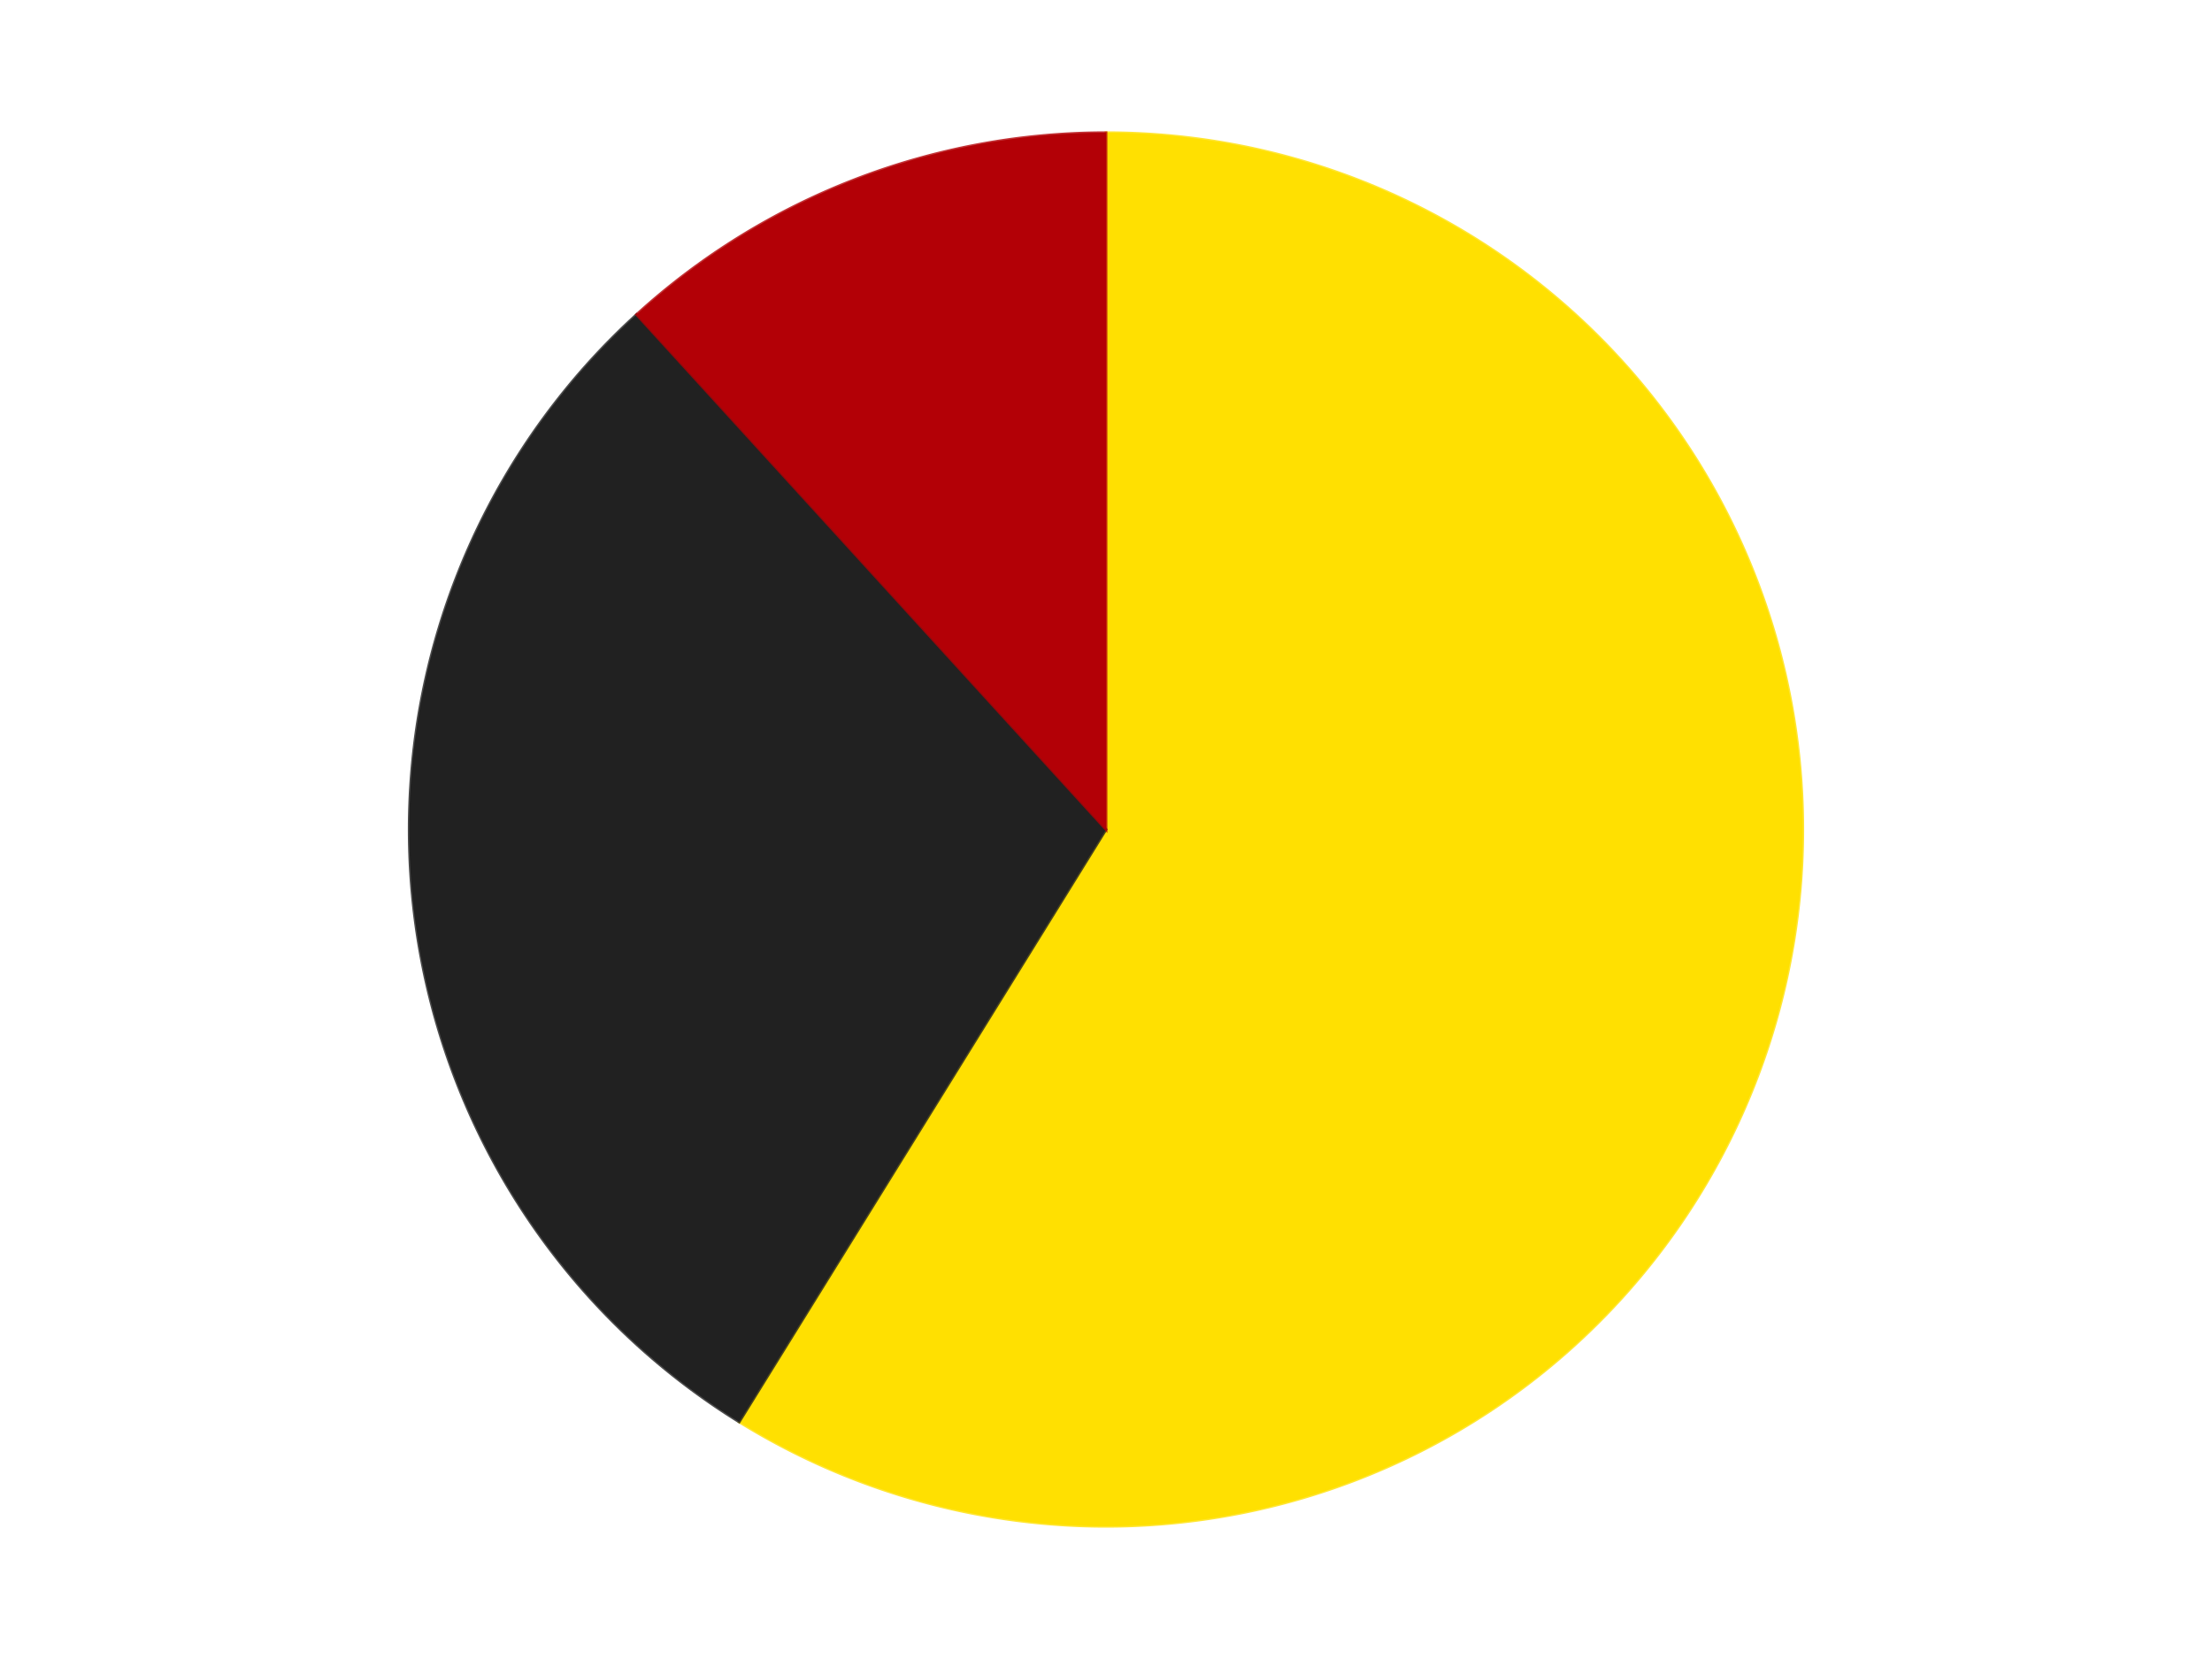 <?xml version='1.0' encoding='utf-8'?>
<svg xmlns="http://www.w3.org/2000/svg" xmlns:xlink="http://www.w3.org/1999/xlink" id="chart-07475852-63cc-4e37-bb0a-b2feb1d54ce6" class="pygal-chart" viewBox="0 0 800 600"><!--Generated with pygal 3.0.4 (lxml) ©Kozea 2012-2016 on 2024-07-06--><!--http://pygal.org--><!--http://github.com/Kozea/pygal--><defs><style type="text/css">#chart-07475852-63cc-4e37-bb0a-b2feb1d54ce6{-webkit-user-select:none;-webkit-font-smoothing:antialiased;font-family:Consolas,"Liberation Mono",Menlo,Courier,monospace}#chart-07475852-63cc-4e37-bb0a-b2feb1d54ce6 .title{font-family:Consolas,"Liberation Mono",Menlo,Courier,monospace;font-size:16px}#chart-07475852-63cc-4e37-bb0a-b2feb1d54ce6 .legends .legend text{font-family:Consolas,"Liberation Mono",Menlo,Courier,monospace;font-size:14px}#chart-07475852-63cc-4e37-bb0a-b2feb1d54ce6 .axis text{font-family:Consolas,"Liberation Mono",Menlo,Courier,monospace;font-size:10px}#chart-07475852-63cc-4e37-bb0a-b2feb1d54ce6 .axis text.major{font-family:Consolas,"Liberation Mono",Menlo,Courier,monospace;font-size:10px}#chart-07475852-63cc-4e37-bb0a-b2feb1d54ce6 .text-overlay text.value{font-family:Consolas,"Liberation Mono",Menlo,Courier,monospace;font-size:16px}#chart-07475852-63cc-4e37-bb0a-b2feb1d54ce6 .text-overlay text.label{font-family:Consolas,"Liberation Mono",Menlo,Courier,monospace;font-size:10px}#chart-07475852-63cc-4e37-bb0a-b2feb1d54ce6 .tooltip{font-family:Consolas,"Liberation Mono",Menlo,Courier,monospace;font-size:14px}#chart-07475852-63cc-4e37-bb0a-b2feb1d54ce6 text.no_data{font-family:Consolas,"Liberation Mono",Menlo,Courier,monospace;font-size:64px}
#chart-07475852-63cc-4e37-bb0a-b2feb1d54ce6{background-color:transparent}#chart-07475852-63cc-4e37-bb0a-b2feb1d54ce6 path,#chart-07475852-63cc-4e37-bb0a-b2feb1d54ce6 line,#chart-07475852-63cc-4e37-bb0a-b2feb1d54ce6 rect,#chart-07475852-63cc-4e37-bb0a-b2feb1d54ce6 circle{-webkit-transition:150ms;-moz-transition:150ms;transition:150ms}#chart-07475852-63cc-4e37-bb0a-b2feb1d54ce6 .graph &gt; .background{fill:transparent}#chart-07475852-63cc-4e37-bb0a-b2feb1d54ce6 .plot &gt; .background{fill:transparent}#chart-07475852-63cc-4e37-bb0a-b2feb1d54ce6 .graph{fill:rgba(0,0,0,.87)}#chart-07475852-63cc-4e37-bb0a-b2feb1d54ce6 text.no_data{fill:rgba(0,0,0,1)}#chart-07475852-63cc-4e37-bb0a-b2feb1d54ce6 .title{fill:rgba(0,0,0,1)}#chart-07475852-63cc-4e37-bb0a-b2feb1d54ce6 .legends .legend text{fill:rgba(0,0,0,.87)}#chart-07475852-63cc-4e37-bb0a-b2feb1d54ce6 .legends .legend:hover text{fill:rgba(0,0,0,1)}#chart-07475852-63cc-4e37-bb0a-b2feb1d54ce6 .axis .line{stroke:rgba(0,0,0,1)}#chart-07475852-63cc-4e37-bb0a-b2feb1d54ce6 .axis .guide.line{stroke:rgba(0,0,0,.54)}#chart-07475852-63cc-4e37-bb0a-b2feb1d54ce6 .axis .major.line{stroke:rgba(0,0,0,.87)}#chart-07475852-63cc-4e37-bb0a-b2feb1d54ce6 .axis text.major{fill:rgba(0,0,0,1)}#chart-07475852-63cc-4e37-bb0a-b2feb1d54ce6 .axis.y .guides:hover .guide.line,#chart-07475852-63cc-4e37-bb0a-b2feb1d54ce6 .line-graph .axis.x .guides:hover .guide.line,#chart-07475852-63cc-4e37-bb0a-b2feb1d54ce6 .stackedline-graph .axis.x .guides:hover .guide.line,#chart-07475852-63cc-4e37-bb0a-b2feb1d54ce6 .xy-graph .axis.x .guides:hover .guide.line{stroke:rgba(0,0,0,1)}#chart-07475852-63cc-4e37-bb0a-b2feb1d54ce6 .axis .guides:hover text{fill:rgba(0,0,0,1)}#chart-07475852-63cc-4e37-bb0a-b2feb1d54ce6 .reactive{fill-opacity:1.0;stroke-opacity:.8;stroke-width:1}#chart-07475852-63cc-4e37-bb0a-b2feb1d54ce6 .ci{stroke:rgba(0,0,0,.87)}#chart-07475852-63cc-4e37-bb0a-b2feb1d54ce6 .reactive.active,#chart-07475852-63cc-4e37-bb0a-b2feb1d54ce6 .active .reactive{fill-opacity:0.6;stroke-opacity:.9;stroke-width:4}#chart-07475852-63cc-4e37-bb0a-b2feb1d54ce6 .ci .reactive.active{stroke-width:1.5}#chart-07475852-63cc-4e37-bb0a-b2feb1d54ce6 .series text{fill:rgba(0,0,0,1)}#chart-07475852-63cc-4e37-bb0a-b2feb1d54ce6 .tooltip rect{fill:transparent;stroke:rgba(0,0,0,1);-webkit-transition:opacity 150ms;-moz-transition:opacity 150ms;transition:opacity 150ms}#chart-07475852-63cc-4e37-bb0a-b2feb1d54ce6 .tooltip .label{fill:rgba(0,0,0,.87)}#chart-07475852-63cc-4e37-bb0a-b2feb1d54ce6 .tooltip .label{fill:rgba(0,0,0,.87)}#chart-07475852-63cc-4e37-bb0a-b2feb1d54ce6 .tooltip .legend{font-size:.8em;fill:rgba(0,0,0,.54)}#chart-07475852-63cc-4e37-bb0a-b2feb1d54ce6 .tooltip .x_label{font-size:.6em;fill:rgba(0,0,0,1)}#chart-07475852-63cc-4e37-bb0a-b2feb1d54ce6 .tooltip .xlink{font-size:.5em;text-decoration:underline}#chart-07475852-63cc-4e37-bb0a-b2feb1d54ce6 .tooltip .value{font-size:1.5em}#chart-07475852-63cc-4e37-bb0a-b2feb1d54ce6 .bound{font-size:.5em}#chart-07475852-63cc-4e37-bb0a-b2feb1d54ce6 .max-value{font-size:.75em;fill:rgba(0,0,0,.54)}#chart-07475852-63cc-4e37-bb0a-b2feb1d54ce6 .map-element{fill:transparent;stroke:rgba(0,0,0,.54) !important}#chart-07475852-63cc-4e37-bb0a-b2feb1d54ce6 .map-element .reactive{fill-opacity:inherit;stroke-opacity:inherit}#chart-07475852-63cc-4e37-bb0a-b2feb1d54ce6 .color-0,#chart-07475852-63cc-4e37-bb0a-b2feb1d54ce6 .color-0 a:visited{stroke:#F44336;fill:#F44336}#chart-07475852-63cc-4e37-bb0a-b2feb1d54ce6 .color-1,#chart-07475852-63cc-4e37-bb0a-b2feb1d54ce6 .color-1 a:visited{stroke:#3F51B5;fill:#3F51B5}#chart-07475852-63cc-4e37-bb0a-b2feb1d54ce6 .color-2,#chart-07475852-63cc-4e37-bb0a-b2feb1d54ce6 .color-2 a:visited{stroke:#009688;fill:#009688}#chart-07475852-63cc-4e37-bb0a-b2feb1d54ce6 .text-overlay .color-0 text{fill:black}#chart-07475852-63cc-4e37-bb0a-b2feb1d54ce6 .text-overlay .color-1 text{fill:black}#chart-07475852-63cc-4e37-bb0a-b2feb1d54ce6 .text-overlay .color-2 text{fill:black}
#chart-07475852-63cc-4e37-bb0a-b2feb1d54ce6 text.no_data{text-anchor:middle}#chart-07475852-63cc-4e37-bb0a-b2feb1d54ce6 .guide.line{fill:none}#chart-07475852-63cc-4e37-bb0a-b2feb1d54ce6 .centered{text-anchor:middle}#chart-07475852-63cc-4e37-bb0a-b2feb1d54ce6 .title{text-anchor:middle}#chart-07475852-63cc-4e37-bb0a-b2feb1d54ce6 .legends .legend text{fill-opacity:1}#chart-07475852-63cc-4e37-bb0a-b2feb1d54ce6 .axis.x text{text-anchor:middle}#chart-07475852-63cc-4e37-bb0a-b2feb1d54ce6 .axis.x:not(.web) text[transform]{text-anchor:start}#chart-07475852-63cc-4e37-bb0a-b2feb1d54ce6 .axis.x:not(.web) text[transform].backwards{text-anchor:end}#chart-07475852-63cc-4e37-bb0a-b2feb1d54ce6 .axis.y text{text-anchor:end}#chart-07475852-63cc-4e37-bb0a-b2feb1d54ce6 .axis.y text[transform].backwards{text-anchor:start}#chart-07475852-63cc-4e37-bb0a-b2feb1d54ce6 .axis.y2 text{text-anchor:start}#chart-07475852-63cc-4e37-bb0a-b2feb1d54ce6 .axis.y2 text[transform].backwards{text-anchor:end}#chart-07475852-63cc-4e37-bb0a-b2feb1d54ce6 .axis .guide.line{stroke-dasharray:4,4;stroke:black}#chart-07475852-63cc-4e37-bb0a-b2feb1d54ce6 .axis .major.guide.line{stroke-dasharray:6,6;stroke:black}#chart-07475852-63cc-4e37-bb0a-b2feb1d54ce6 .horizontal .axis.y .guide.line,#chart-07475852-63cc-4e37-bb0a-b2feb1d54ce6 .horizontal .axis.y2 .guide.line,#chart-07475852-63cc-4e37-bb0a-b2feb1d54ce6 .vertical .axis.x .guide.line{opacity:0}#chart-07475852-63cc-4e37-bb0a-b2feb1d54ce6 .horizontal .axis.always_show .guide.line,#chart-07475852-63cc-4e37-bb0a-b2feb1d54ce6 .vertical .axis.always_show .guide.line{opacity:1 !important}#chart-07475852-63cc-4e37-bb0a-b2feb1d54ce6 .axis.y .guides:hover .guide.line,#chart-07475852-63cc-4e37-bb0a-b2feb1d54ce6 .axis.y2 .guides:hover .guide.line,#chart-07475852-63cc-4e37-bb0a-b2feb1d54ce6 .axis.x .guides:hover .guide.line{opacity:1}#chart-07475852-63cc-4e37-bb0a-b2feb1d54ce6 .axis .guides:hover text{opacity:1}#chart-07475852-63cc-4e37-bb0a-b2feb1d54ce6 .nofill{fill:none}#chart-07475852-63cc-4e37-bb0a-b2feb1d54ce6 .subtle-fill{fill-opacity:.2}#chart-07475852-63cc-4e37-bb0a-b2feb1d54ce6 .dot{stroke-width:1px;fill-opacity:1;stroke-opacity:1}#chart-07475852-63cc-4e37-bb0a-b2feb1d54ce6 .dot.active{stroke-width:5px}#chart-07475852-63cc-4e37-bb0a-b2feb1d54ce6 .dot.negative{fill:transparent}#chart-07475852-63cc-4e37-bb0a-b2feb1d54ce6 text,#chart-07475852-63cc-4e37-bb0a-b2feb1d54ce6 tspan{stroke:none !important}#chart-07475852-63cc-4e37-bb0a-b2feb1d54ce6 .series text.active{opacity:1}#chart-07475852-63cc-4e37-bb0a-b2feb1d54ce6 .tooltip rect{fill-opacity:.95;stroke-width:.5}#chart-07475852-63cc-4e37-bb0a-b2feb1d54ce6 .tooltip text{fill-opacity:1}#chart-07475852-63cc-4e37-bb0a-b2feb1d54ce6 .showable{visibility:hidden}#chart-07475852-63cc-4e37-bb0a-b2feb1d54ce6 .showable.shown{visibility:visible}#chart-07475852-63cc-4e37-bb0a-b2feb1d54ce6 .gauge-background{fill:rgba(229,229,229,1);stroke:none}#chart-07475852-63cc-4e37-bb0a-b2feb1d54ce6 .bg-lines{stroke:transparent;stroke-width:2px}</style><script type="text/javascript">window.pygal = window.pygal || {};window.pygal.config = window.pygal.config || {};window.pygal.config['07475852-63cc-4e37-bb0a-b2feb1d54ce6'] = {"allow_interruptions": false, "box_mode": "extremes", "classes": ["pygal-chart"], "css": ["file://style.css", "file://graph.css"], "defs": [], "disable_xml_declaration": false, "dots_size": 2.5, "dynamic_print_values": false, "explicit_size": false, "fill": false, "force_uri_protocol": "https", "formatter": null, "half_pie": false, "height": 600, "include_x_axis": false, "inner_radius": 0, "interpolate": null, "interpolation_parameters": {}, "interpolation_precision": 250, "inverse_y_axis": false, "js": ["//kozea.github.io/pygal.js/2.0.x/pygal-tooltips.min.js"], "legend_at_bottom": false, "legend_at_bottom_columns": null, "legend_box_size": 12, "logarithmic": false, "margin": 20, "margin_bottom": null, "margin_left": null, "margin_right": null, "margin_top": null, "max_scale": 16, "min_scale": 4, "missing_value_fill_truncation": "x", "no_data_text": "No data", "no_prefix": false, "order_min": null, "pretty_print": false, "print_labels": false, "print_values": false, "print_values_position": "center", "print_zeroes": true, "range": null, "rounded_bars": null, "secondary_range": null, "show_dots": true, "show_legend": false, "show_minor_x_labels": true, "show_minor_y_labels": true, "show_only_major_dots": false, "show_x_guides": false, "show_x_labels": true, "show_y_guides": true, "show_y_labels": true, "spacing": 10, "stack_from_top": false, "strict": false, "stroke": true, "stroke_style": null, "style": {"background": "transparent", "ci_colors": [], "colors": ["#F44336", "#3F51B5", "#009688", "#FFC107", "#FF5722", "#9C27B0", "#03A9F4", "#8BC34A", "#FF9800", "#E91E63", "#2196F3", "#4CAF50", "#FFEB3B", "#673AB7", "#00BCD4", "#CDDC39", "#9E9E9E", "#607D8B"], "dot_opacity": "1", "font_family": "Consolas, \"Liberation Mono\", Menlo, Courier, monospace", "foreground": "rgba(0, 0, 0, .87)", "foreground_strong": "rgba(0, 0, 0, 1)", "foreground_subtle": "rgba(0, 0, 0, .54)", "guide_stroke_color": "black", "guide_stroke_dasharray": "4,4", "label_font_family": "Consolas, \"Liberation Mono\", Menlo, Courier, monospace", "label_font_size": 10, "legend_font_family": "Consolas, \"Liberation Mono\", Menlo, Courier, monospace", "legend_font_size": 14, "major_guide_stroke_color": "black", "major_guide_stroke_dasharray": "6,6", "major_label_font_family": "Consolas, \"Liberation Mono\", Menlo, Courier, monospace", "major_label_font_size": 10, "no_data_font_family": "Consolas, \"Liberation Mono\", Menlo, Courier, monospace", "no_data_font_size": 64, "opacity": "1.0", "opacity_hover": "0.6", "plot_background": "transparent", "stroke_opacity": ".8", "stroke_opacity_hover": ".9", "stroke_width": "1", "stroke_width_hover": "4", "title_font_family": "Consolas, \"Liberation Mono\", Menlo, Courier, monospace", "title_font_size": 16, "tooltip_font_family": "Consolas, \"Liberation Mono\", Menlo, Courier, monospace", "tooltip_font_size": 14, "transition": "150ms", "value_background": "rgba(229, 229, 229, 1)", "value_colors": [], "value_font_family": "Consolas, \"Liberation Mono\", Menlo, Courier, monospace", "value_font_size": 16, "value_label_font_family": "Consolas, \"Liberation Mono\", Menlo, Courier, monospace", "value_label_font_size": 10}, "title": null, "tooltip_border_radius": 0, "tooltip_fancy_mode": true, "truncate_label": null, "truncate_legend": null, "width": 800, "x_label_rotation": 0, "x_labels": null, "x_labels_major": null, "x_labels_major_count": null, "x_labels_major_every": null, "x_title": null, "xrange": null, "y_label_rotation": 0, "y_labels": null, "y_labels_major": null, "y_labels_major_count": null, "y_labels_major_every": null, "y_title": null, "zero": 0, "legends": ["Yellow", "Black", "Red"]}</script><script type="text/javascript" xlink:href="https://kozea.github.io/pygal.js/2.0.x/pygal-tooltips.min.js"/></defs><title>Pygal</title><g class="graph pie-graph vertical"><rect x="0" y="0" width="800" height="600" class="background"/><g transform="translate(20, 20)" class="plot"><rect x="0" y="0" width="760" height="560" class="background"/><g class="series serie-0 color-0"><g class="slices"><g class="slice" style="fill: #FFE001; stroke: #FFE001"><path d="M380 28 A252 252 0 1 1 247.339 494.255 L380 280 A0 0 0 1 0 380 280 z" class="slice reactive tooltip-trigger"/><desc class="value">10</desc><desc class="x centered">501.1900310397752</desc><desc class="y centered">314.48153674908247</desc></g></g></g><g class="series serie-1 color-1"><g class="slices"><g class="slice" style="fill: #212121; stroke: #212121"><path d="M247.339 494.255 A252 252 0 0 1 210.229 93.77 L380 280 A0 0 0 0 0 380 280 z" class="slice reactive tooltip-trigger"/><desc class="value">5</desc><desc class="x centered">254.53749378682565</desc><desc class="y centered">291.62581329237605</desc></g></g></g><g class="series serie-2 color-2"><g class="slices"><g class="slice" style="fill: #B30006; stroke: #B30006"><path d="M210.229 93.77 A252 252 0 0 1 380 28 L380 280 A0 0 0 0 0 380 280 z" class="slice reactive tooltip-trigger"/><desc class="value">2</desc><desc class="x centered">334.48355006041874</desc><desc class="y centered">162.50849909505115</desc></g></g></g></g><g class="titles"/><g transform="translate(20, 20)" class="plot overlay"><g class="series serie-0 color-0"/><g class="series serie-1 color-1"/><g class="series serie-2 color-2"/></g><g transform="translate(20, 20)" class="plot text-overlay"><g class="series serie-0 color-0"/><g class="series serie-1 color-1"/><g class="series serie-2 color-2"/></g><g transform="translate(20, 20)" class="plot tooltip-overlay"><g transform="translate(0 0)" style="opacity: 0" class="tooltip"><rect rx="0" ry="0" width="0" height="0" class="tooltip-box"/><g class="text"/></g></g></g></svg>